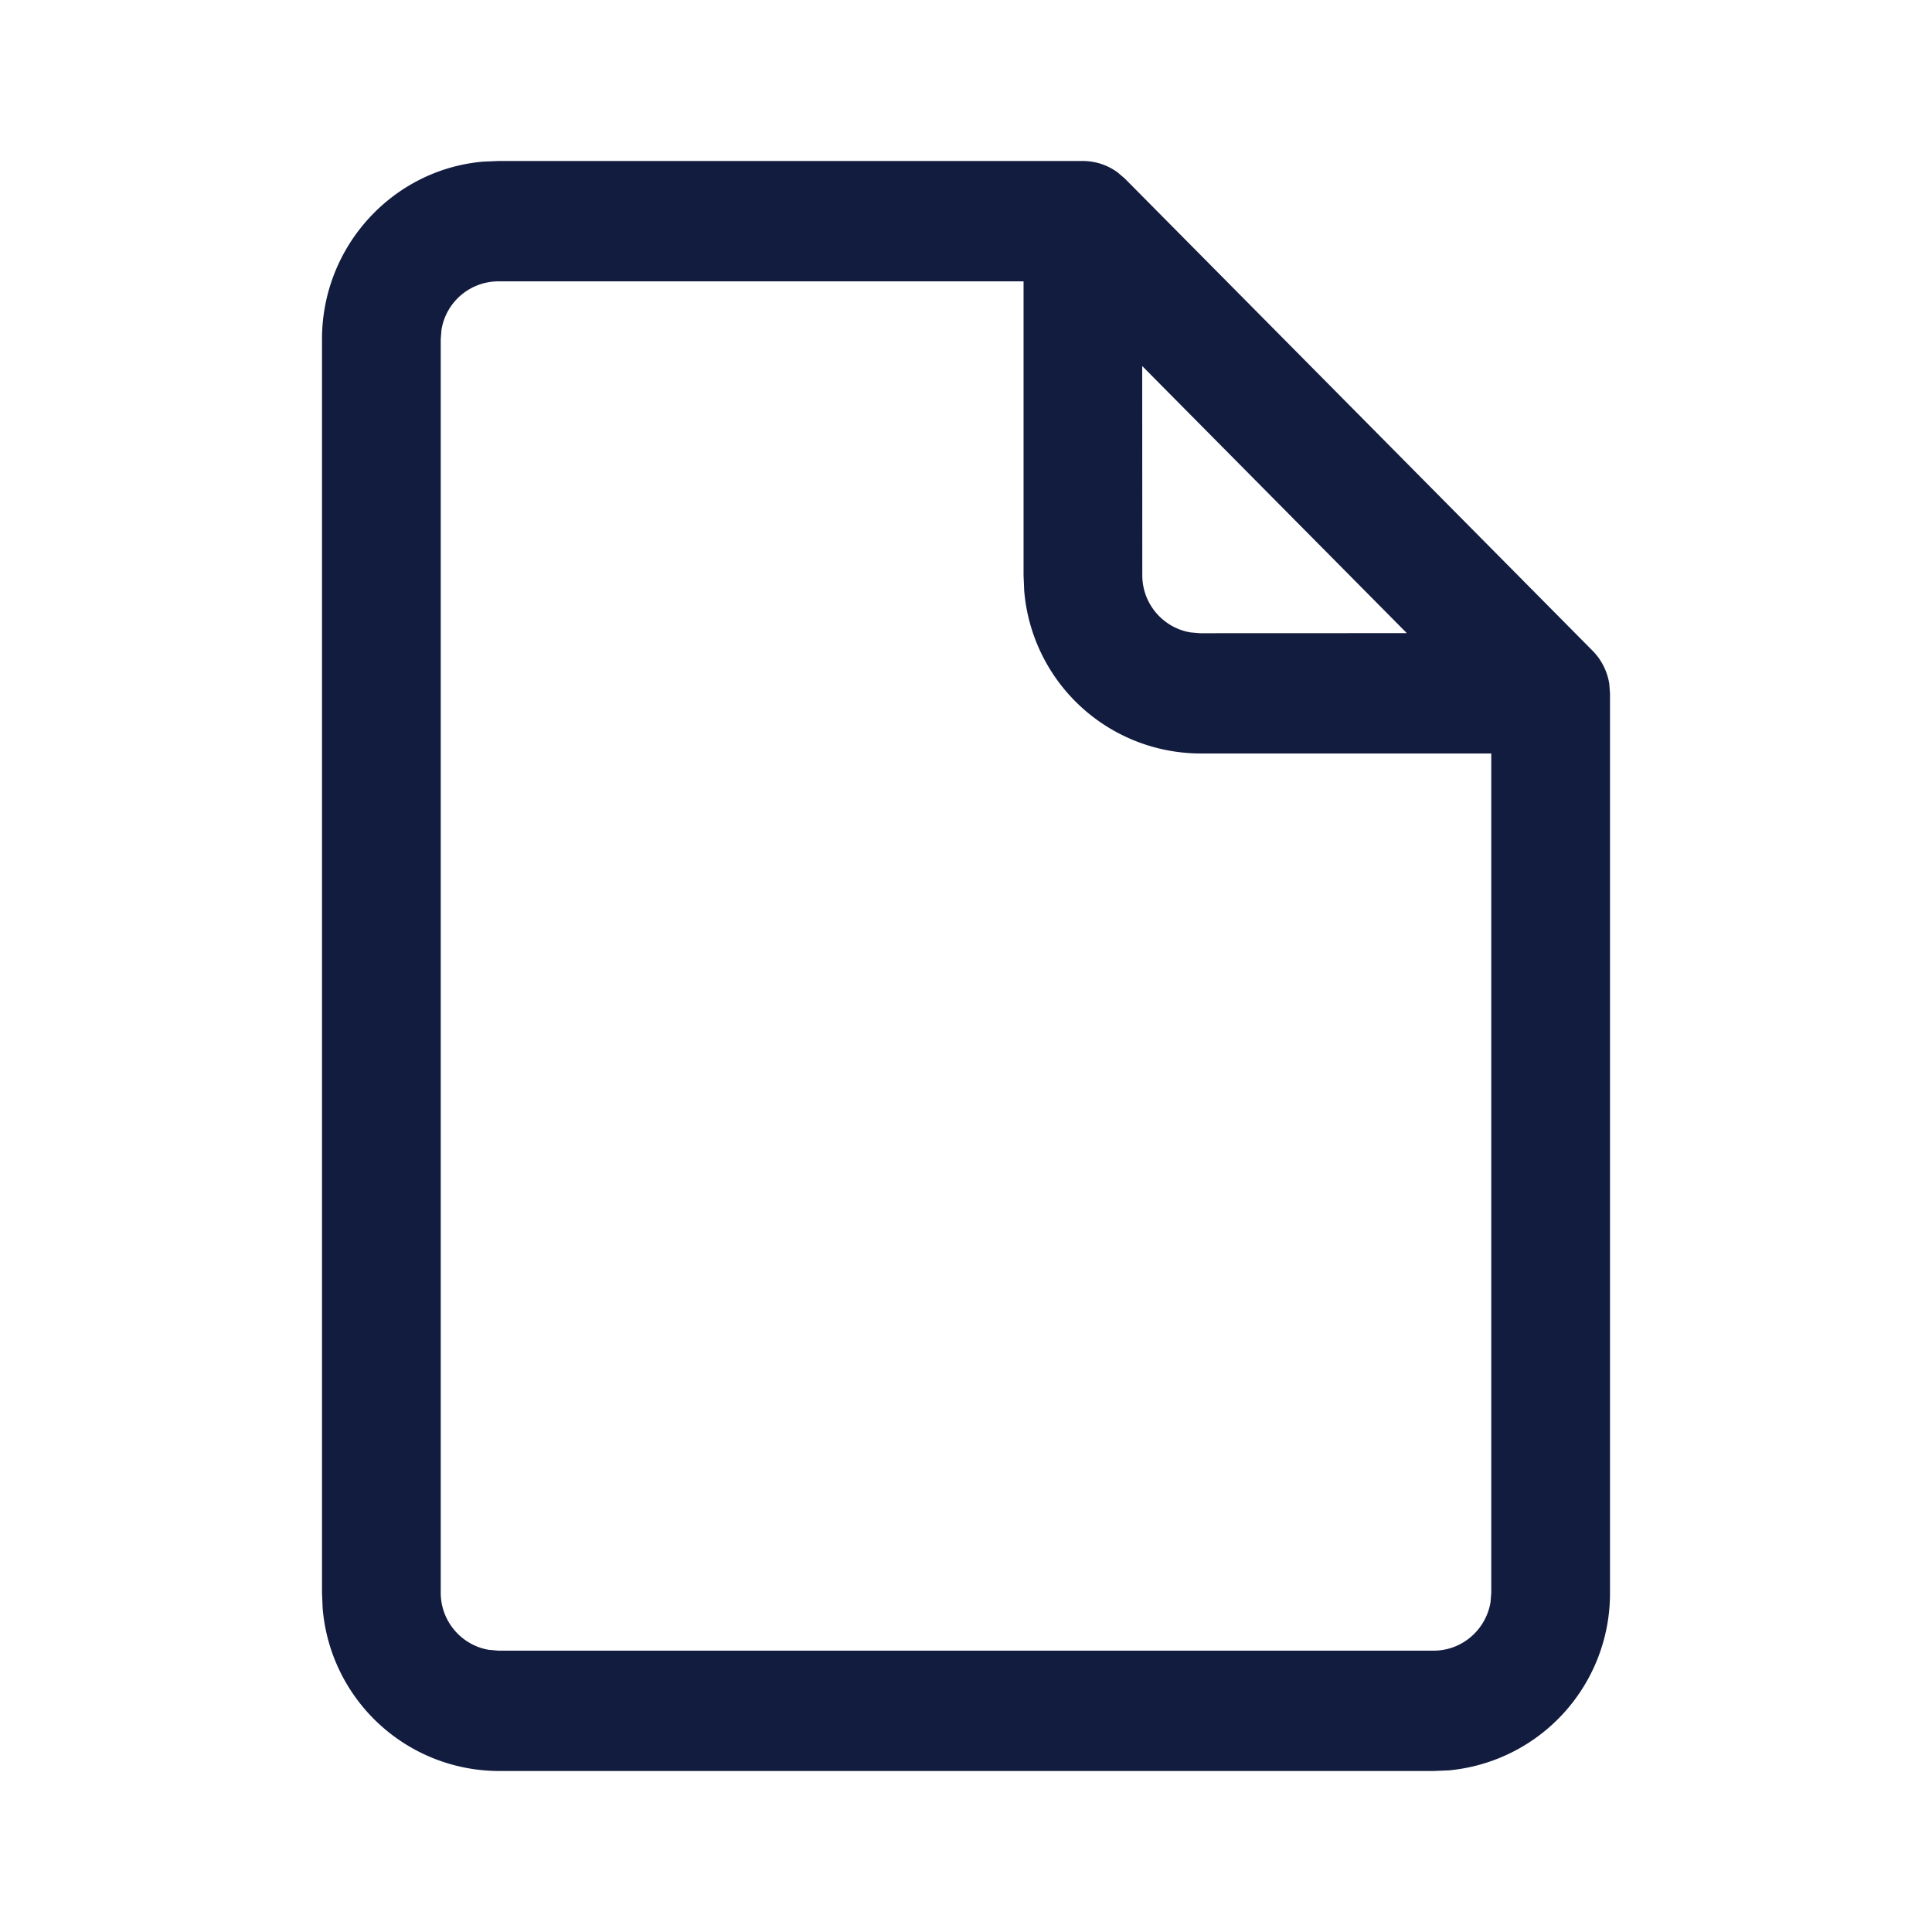 <svg width="24" height="24" viewBox="0 0 24 24" xmlns="http://www.w3.org/2000/svg">
    <path d="M13.453 2a.73.73 0 0 1 .431.142l.089.076 5.81 5.865a.751.751 0 0 1 .208.412l.009.118v11.173a2.207 2.207 0 0 1-2.001 2.206L17.81 22H6.19a2.202 2.202 0 0 1-2.182-2.023L4 19.786V4.214c0-1.157.882-2.109 2.001-2.206L6.19 2h7.263zm-.739 1.495H6.19a.717.717 0 0 0-.706.603l-.009.116v15.572c0 .356.26.653.599.709l.116.01h11.62c.355 0 .65-.262.706-.603l.009-.116V9.36h-3.62a2.202 2.202 0 0 1-2.182-2.022l-.008-.191V3.495zm1.475 1.052.001 2.6c0 .355.26.653.599.709l.116.01 2.571-.001-3.287-3.318z" fill="#111C3F" fill-rule="nonzero"/>
</svg>
